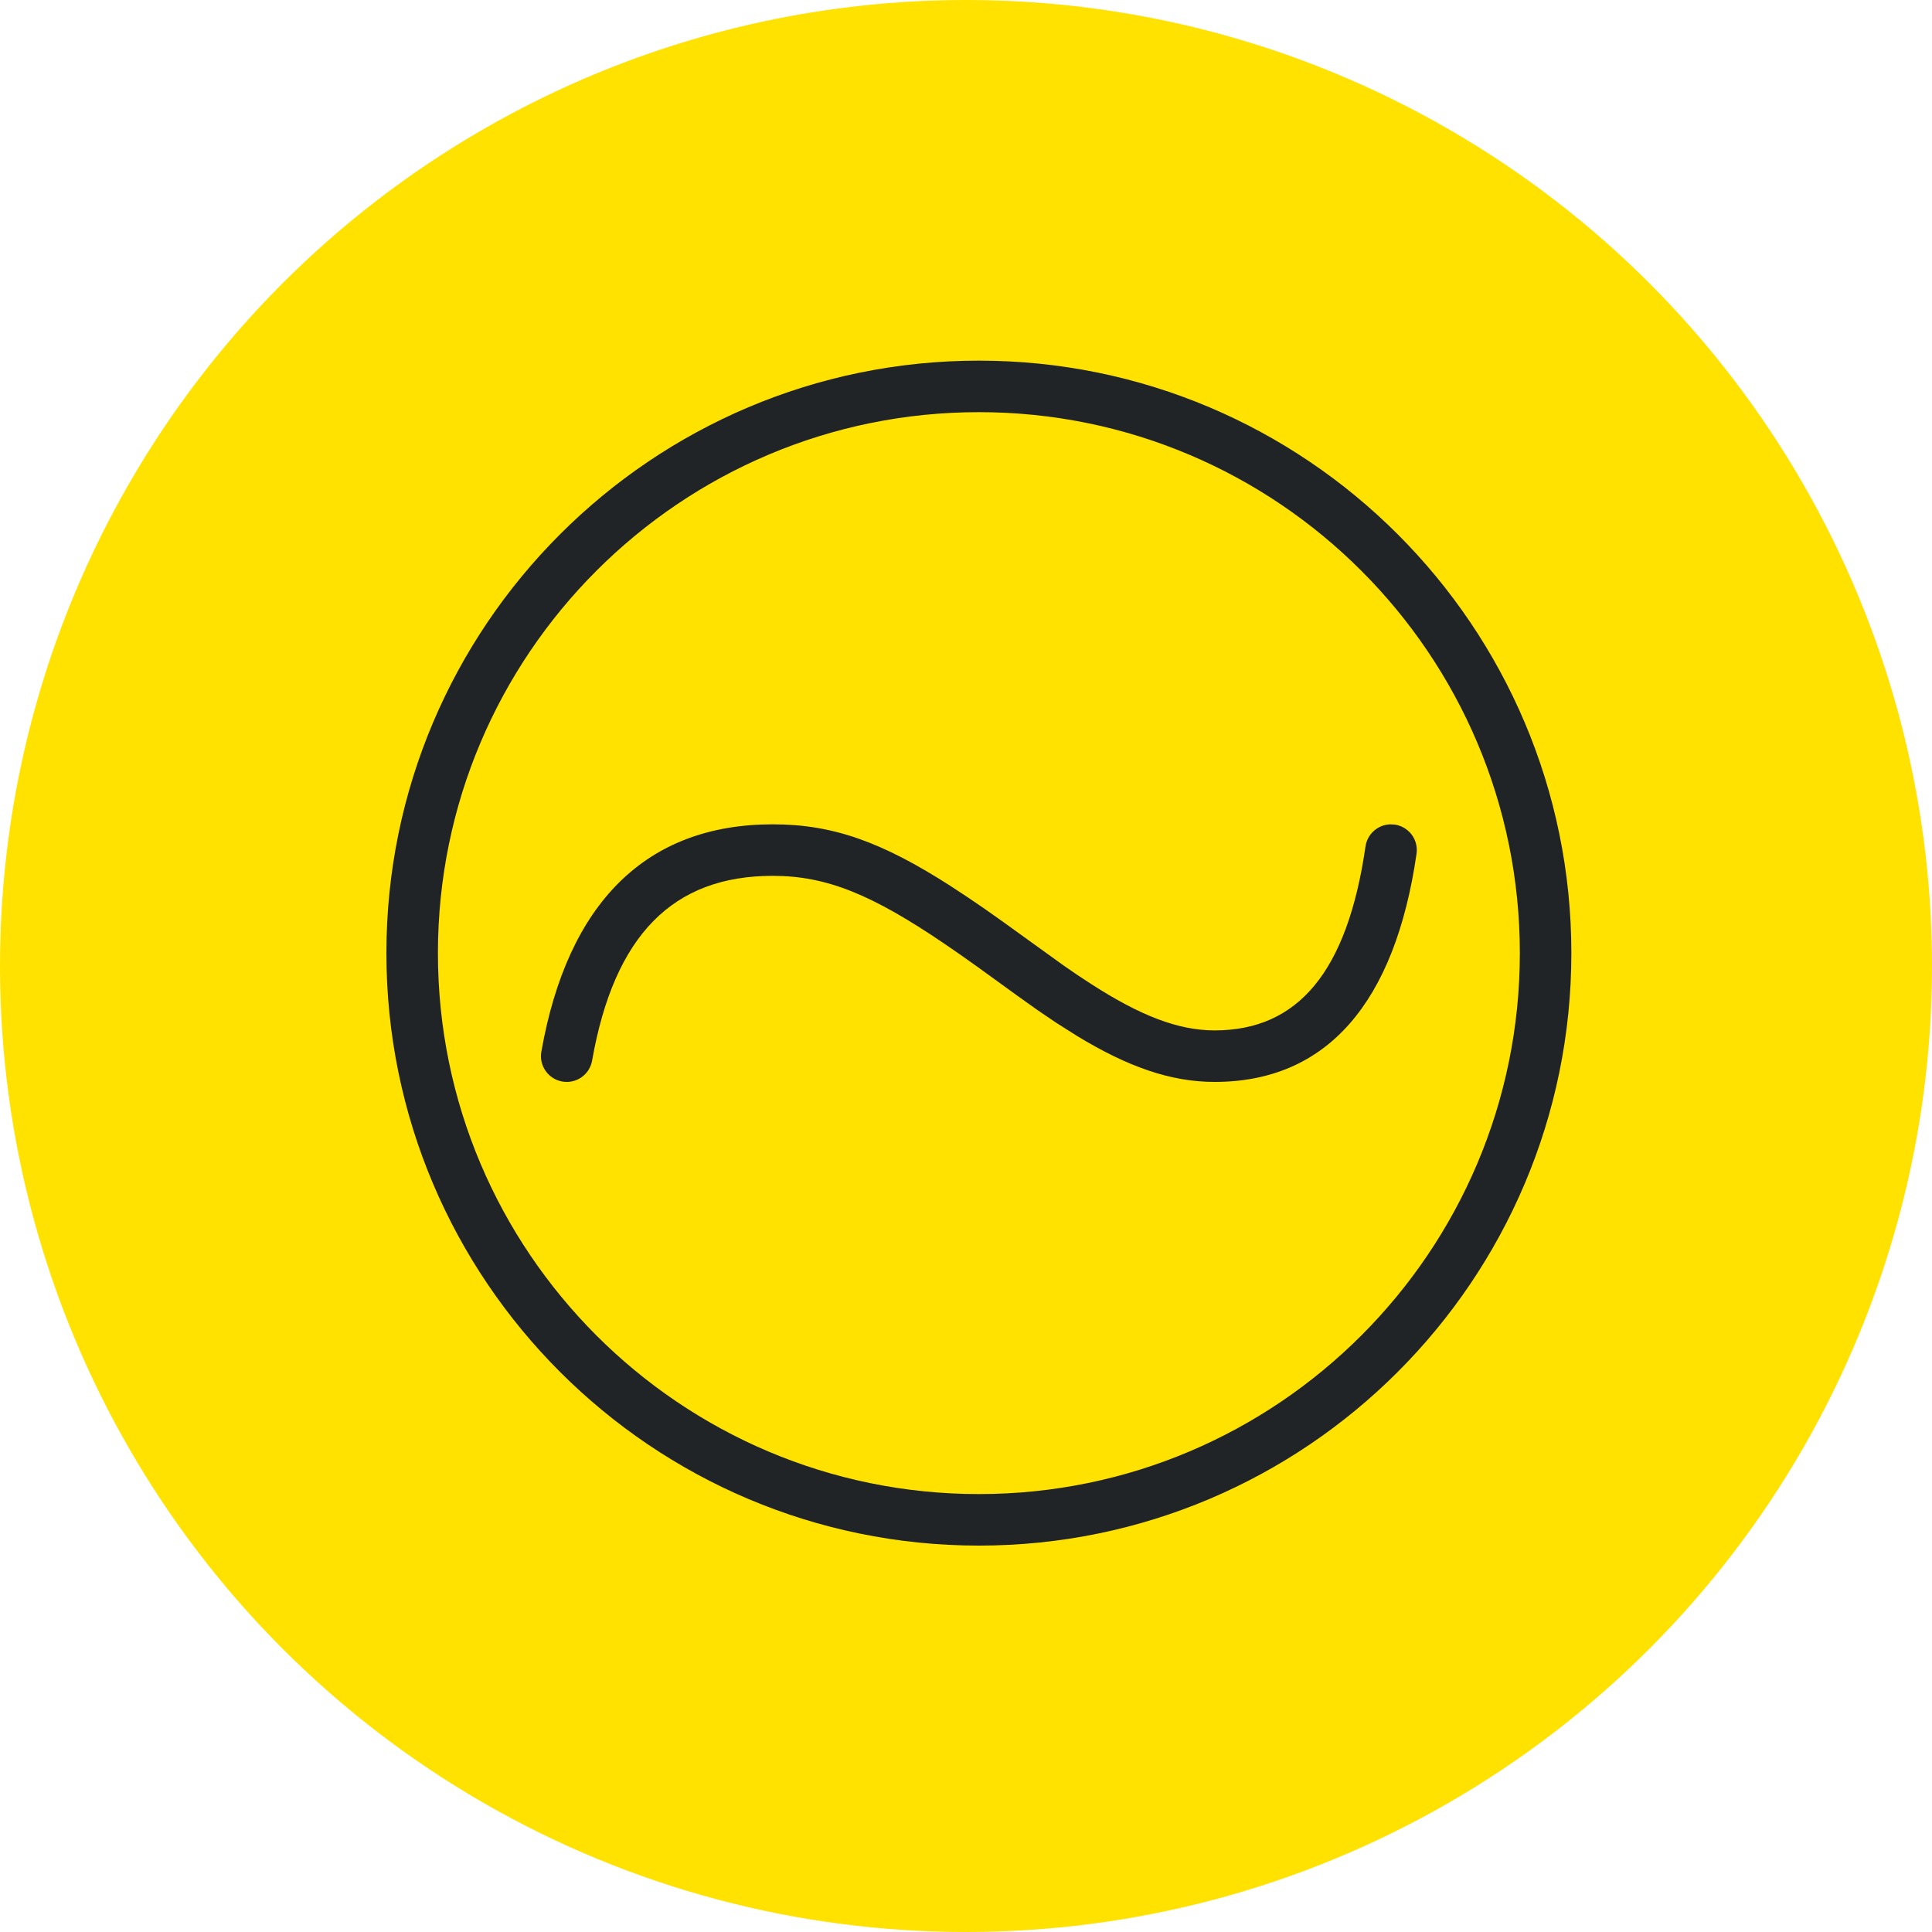 <?xml version="1.0" encoding="UTF-8"?>
<svg width="75px" height="75px" viewBox="0 0 75 75" version="1.1" xmlns="http://www.w3.org/2000/svg" xmlns:xlink="http://www.w3.org/1999/xlink">
    <title>Fluctuación@2x</title>
    <g id="16---Test-de-velocidad" stroke="none" stroke-width="1" fill="none" fill-rule="evenodd">
        <g id="D_Test-de-velocidad_con-tarifas" transform="translate(-533, -1090)">
            <g id="Fluctuación" transform="translate(533, 1090)">
                <circle id="Oval-Copy" fill="#FFE200" cx="37.5" cy="37.5" r="37.5"></circle>
                <g id="iOS/Servicios/Settings-Copy" transform="translate(15, 14)" fill="#212427">
                    <path d="M23,0 C35.691,0 46,10.309 46,23 C46,35.691 35.691,46 23,46 C10.309,46 0,35.691 0,23 C0,10.309 10.309,0 23,0 Z M23,2 C11.414,2 2,11.414 2,23 C2,34.586 11.414,44 23,44 C34.586,44 44,34.586 44,23 C44,11.414 34.586,2 23,2 Z M15,18 C17.347,18 19.243,18.69 21.891,20.388 L22.542,20.816 L22.542,20.816 L23.226,21.282 L23.226,21.282 L23.945,21.79 L23.945,21.79 L26.293,23.483 L26.819,23.845 L27.369,24.205 C29.251,25.419 30.73,26 32.151,26 C35.373,26 37.301,23.747 38.009,18.857 C38.079,18.379 38.48,18.019 38.962,18.001 L39.143,18.01 C39.406,18.048 39.643,18.189 39.802,18.401 C39.961,18.614 40.028,18.88 39.99,19.143 C39.153,24.92 36.516,28 32.152,28 C30.428,28 28.765,27.402 26.822,26.223 L25.985,25.693 L25.269,25.207 L24.504,24.662 L22.973,23.553 L22.973,23.553 L22.295,23.072 L22.295,23.072 L21.655,22.631 C18.855,20.731 17.093,20 15,20 C11.133,20 8.846,22.286 7.985,27.174 C7.889,27.718 7.37,28.081 6.826,27.985 C6.282,27.889 5.919,27.37 6.015,26.826 C7.035,21.047 10.081,18 15,18 Z" id="Shape"></path>
                </g>
            </g>
        </g>
    </g>
</svg>